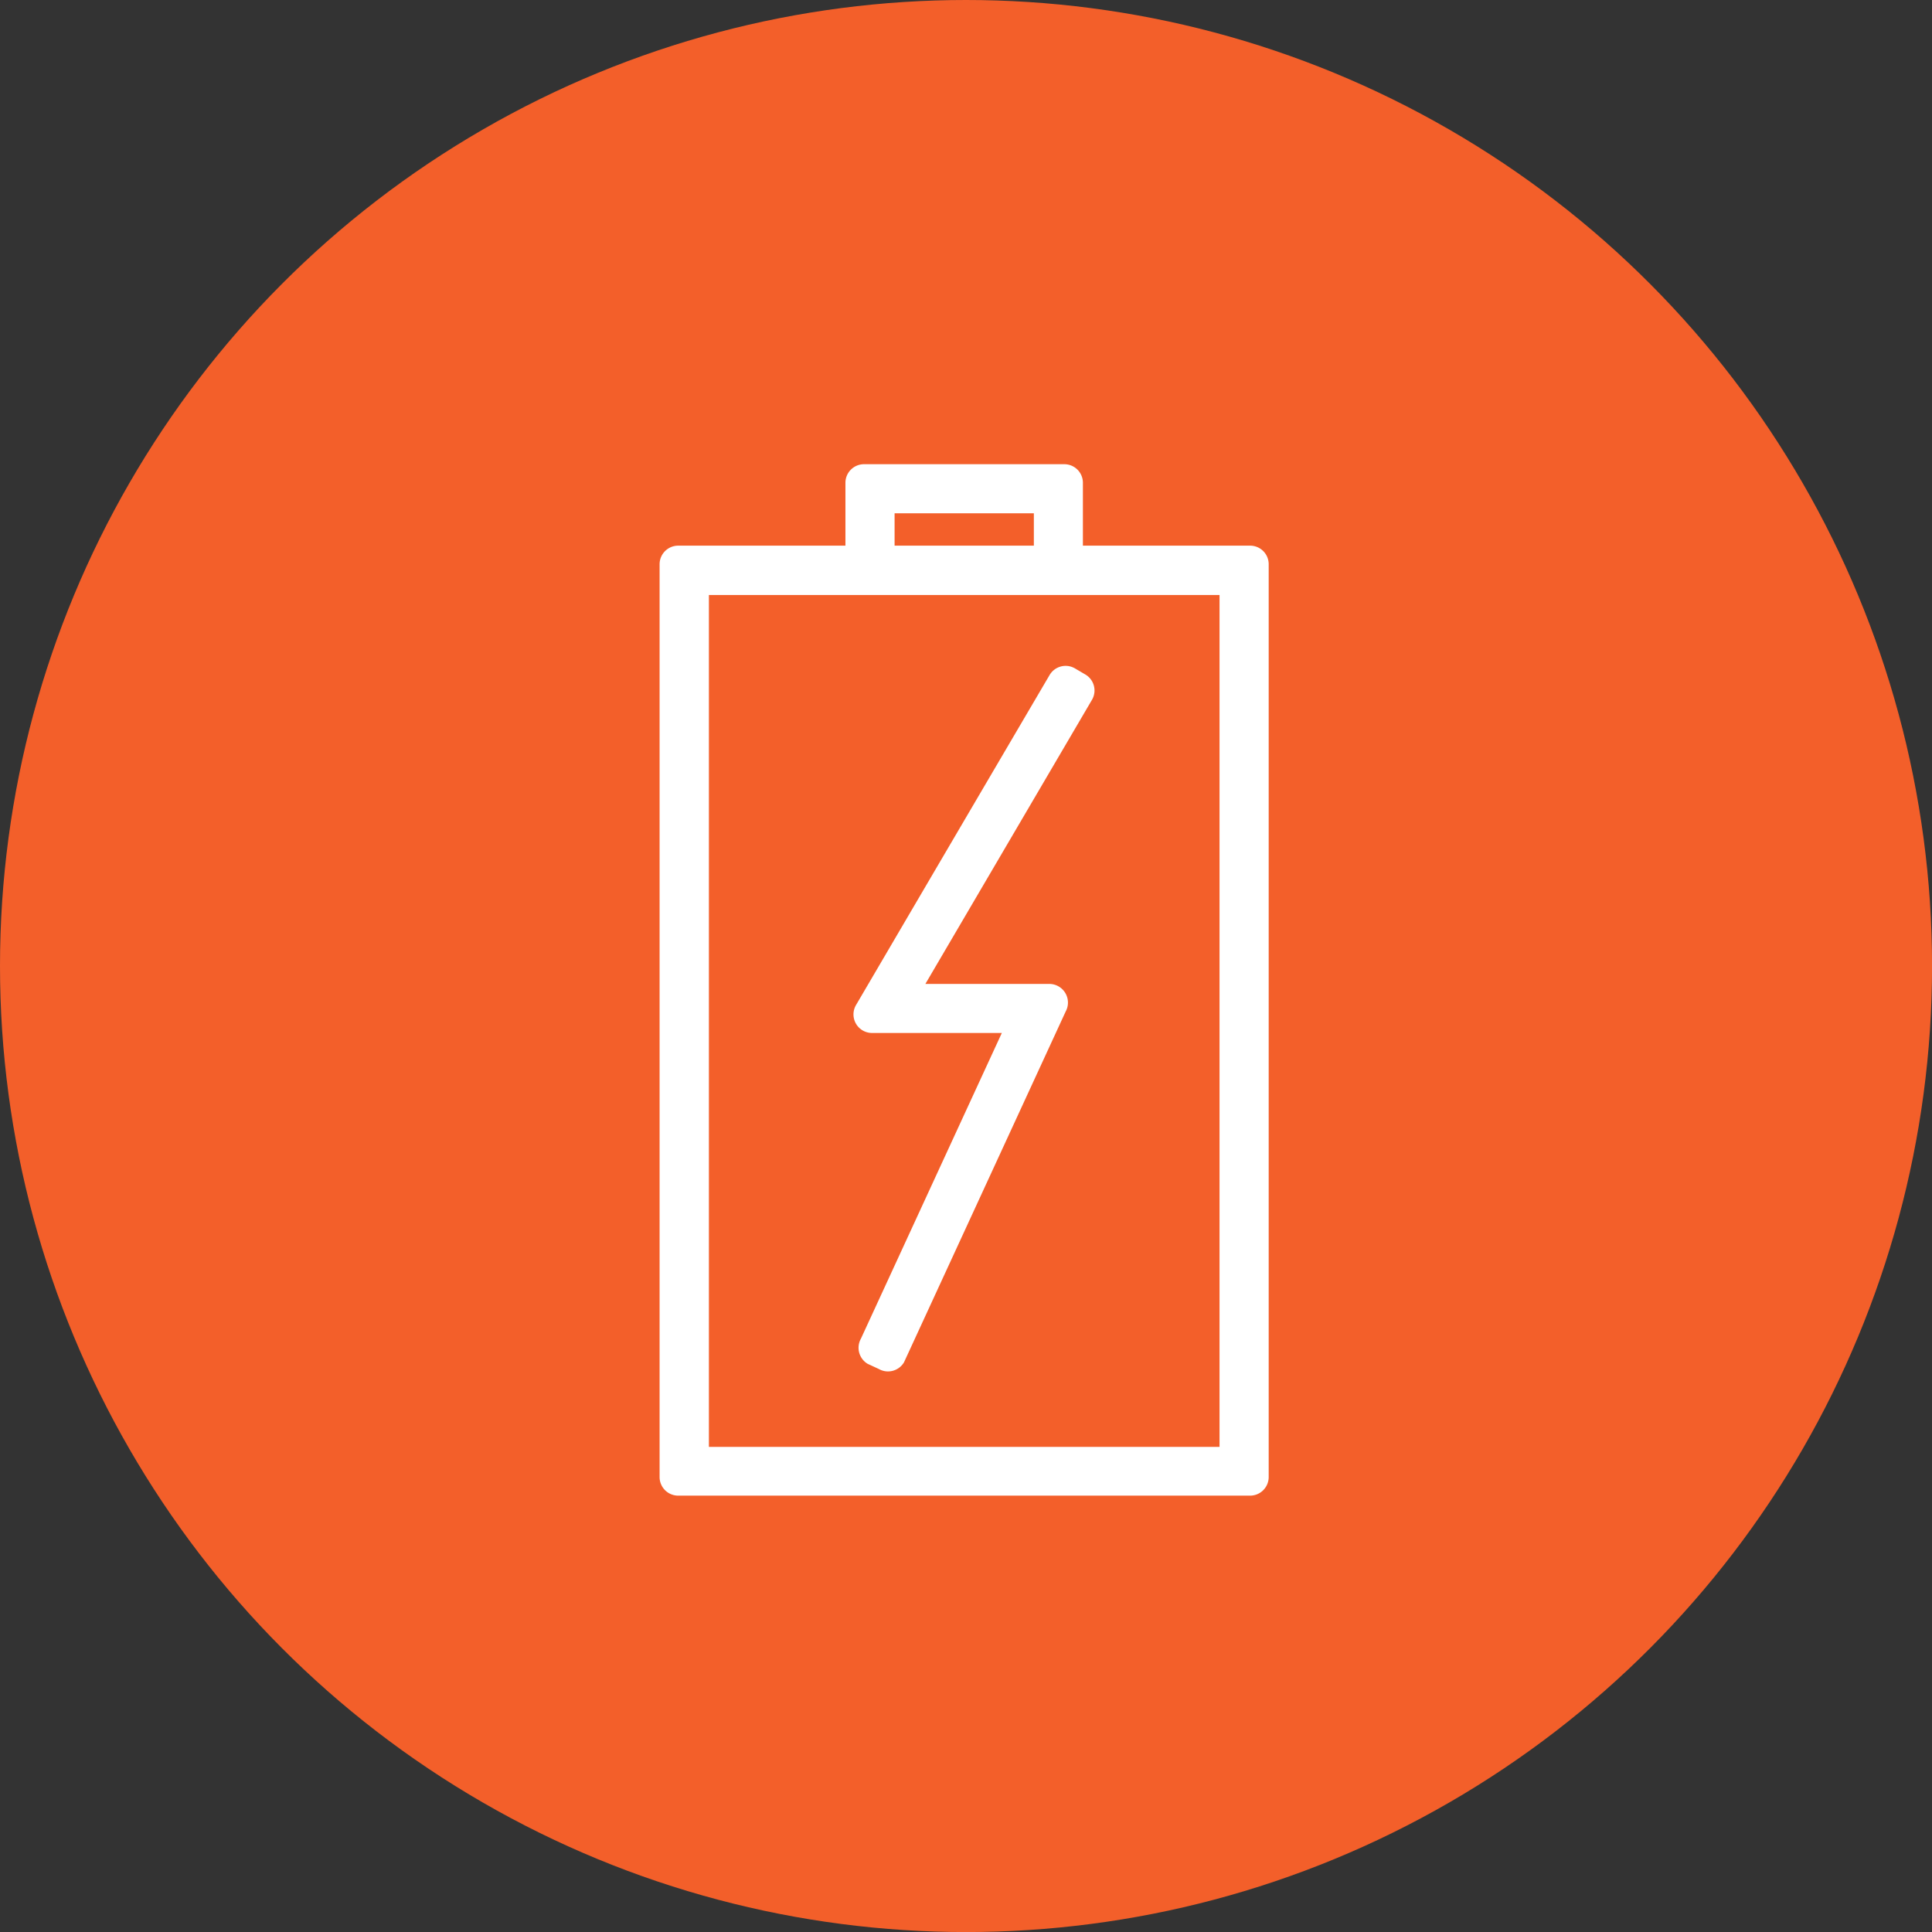 <svg xmlns="http://www.w3.org/2000/svg" width="37.457" height="37.457"><rect width="100%" height="100%" fill="#333333" stroke="none"/><g data-name="Group 2" transform="translate(-788.105 -1554.06)"><circle data-name="Ellipse 1" cx="18.729" cy="18.729" r="18.729" transform="translate(788.105 1554.06)" fill="#f35f2a"/><g data-name="Group 1" fill="#fff"><path data-name="Path 1" d="M812.349 1564.639H809.1v-1.222a.36.36 0 0 0-.357-.357h-3.89a.36.36 0 0 0-.357.357v1.222h-3.245a.361.361 0 0 0-.358.357v17.704a.361.361 0 0 0 .358.357h11.094a.361.361 0 0 0 .357-.357V1565a.36.36 0 0 0-.353-.361zm-6.9-.627h2.7v.627h-2.7zm6.3 18.1h-9.9v-16.516h9.9z"/><path data-name="Path 2" d="M805.006 1574.087h2.522l-2.731 5.925a.363.363 0 0 0 .129.489l.216.1a.361.361 0 0 0 .489-.128l3.134-6.8a.362.362 0 0 0-.309-.537h-2.41l3.231-5.51a.359.359 0 0 0-.128-.488l-.206-.121a.36.36 0 0 0-.488.129q-1.879 3.2-3.757 6.405a.36.36 0 0 0 .308.536z"/></g></g></svg>